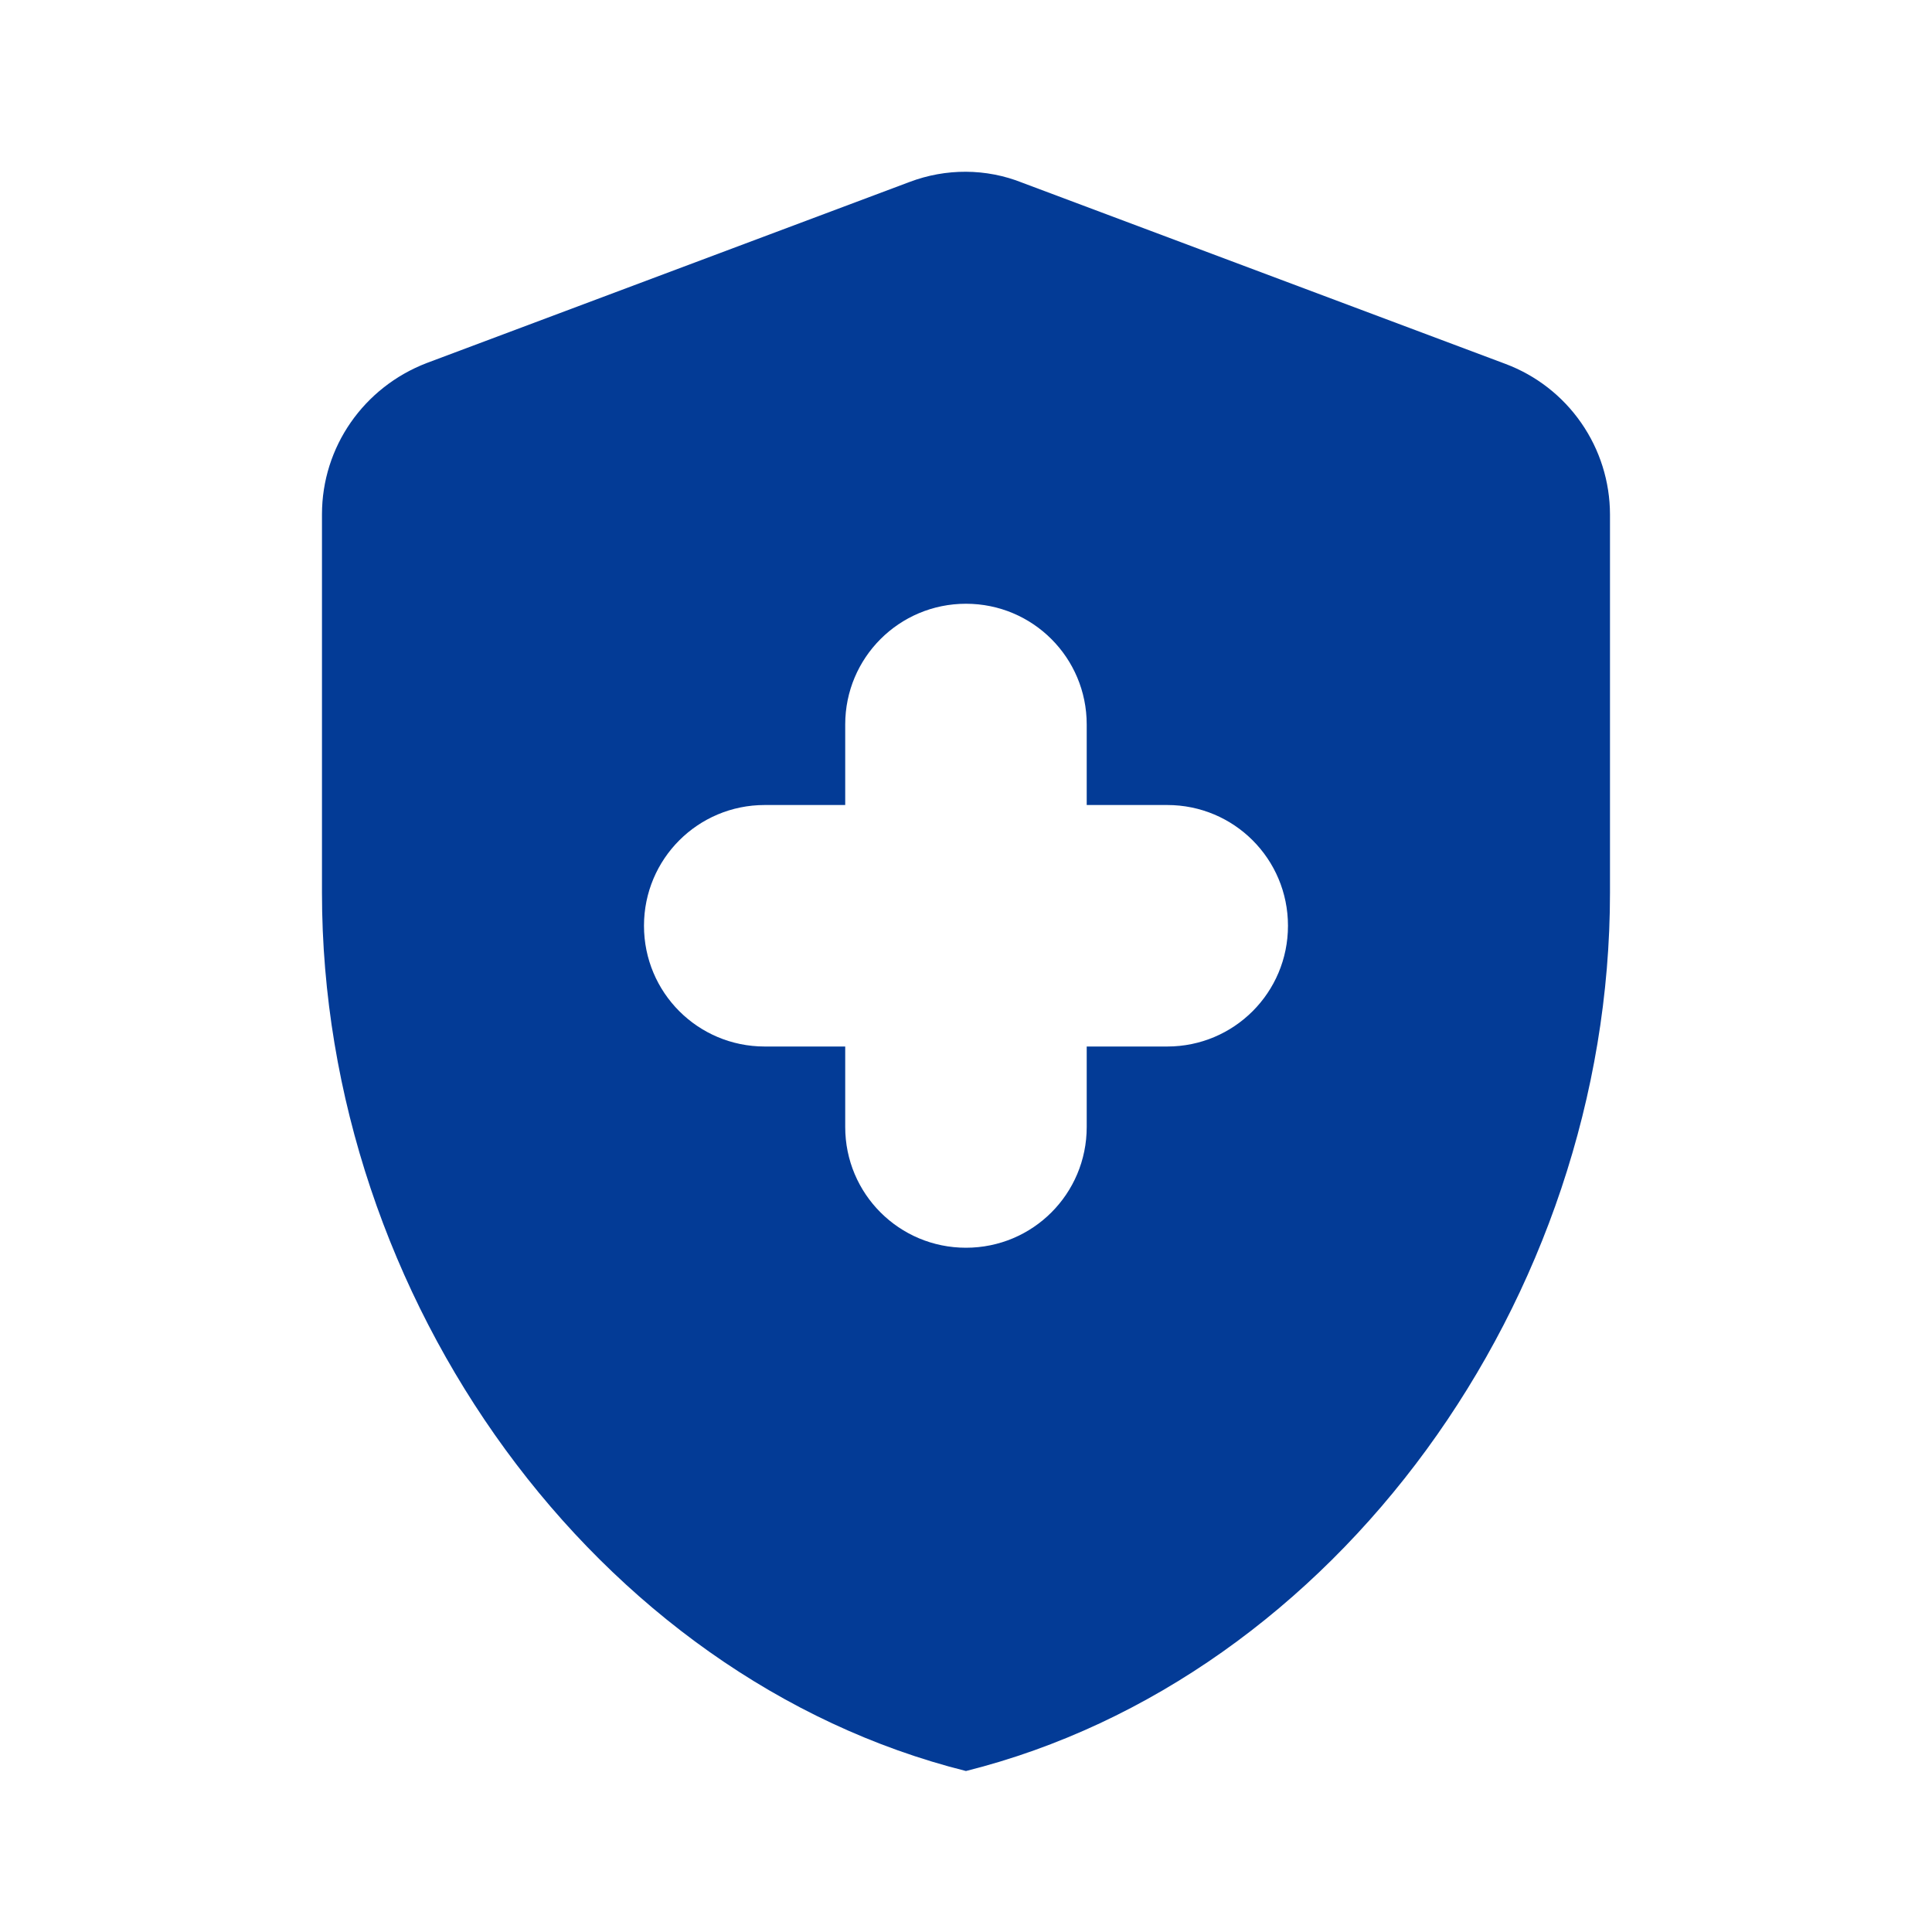 <svg width="52" height="52" viewBox="0 0 52 52" fill="none" xmlns="http://www.w3.org/2000/svg">
<path d="M22.749 28.167H20.583C18.784 28.167 17.333 26.715 17.333 24.917C17.333 23.118 18.784 21.667 20.583 21.667H22.749V19.5C22.749 17.702 24.201 16.25 25.999 16.25C27.798 16.25 29.249 17.702 29.249 19.5V21.667H31.416C33.214 21.667 34.666 23.118 34.666 24.917C34.666 26.715 33.214 28.167 31.416 28.167H29.249V30.333C29.249 32.132 27.798 33.583 25.999 33.583C24.201 33.583 22.749 32.132 22.749 30.333V28.167ZM24.483 4.897L11.483 9.772C9.793 10.422 8.666 12.025 8.666 13.845V24.028C8.666 34.97 16.054 45.175 25.999 47.667C35.944 45.175 43.333 34.97 43.333 24.028V13.845C43.331 12.963 43.061 12.103 42.557 11.379C42.054 10.655 41.342 10.102 40.516 9.793L27.516 4.918C26.541 4.528 25.458 4.528 24.483 4.897Z" fill="#033B96"/>
</svg>
